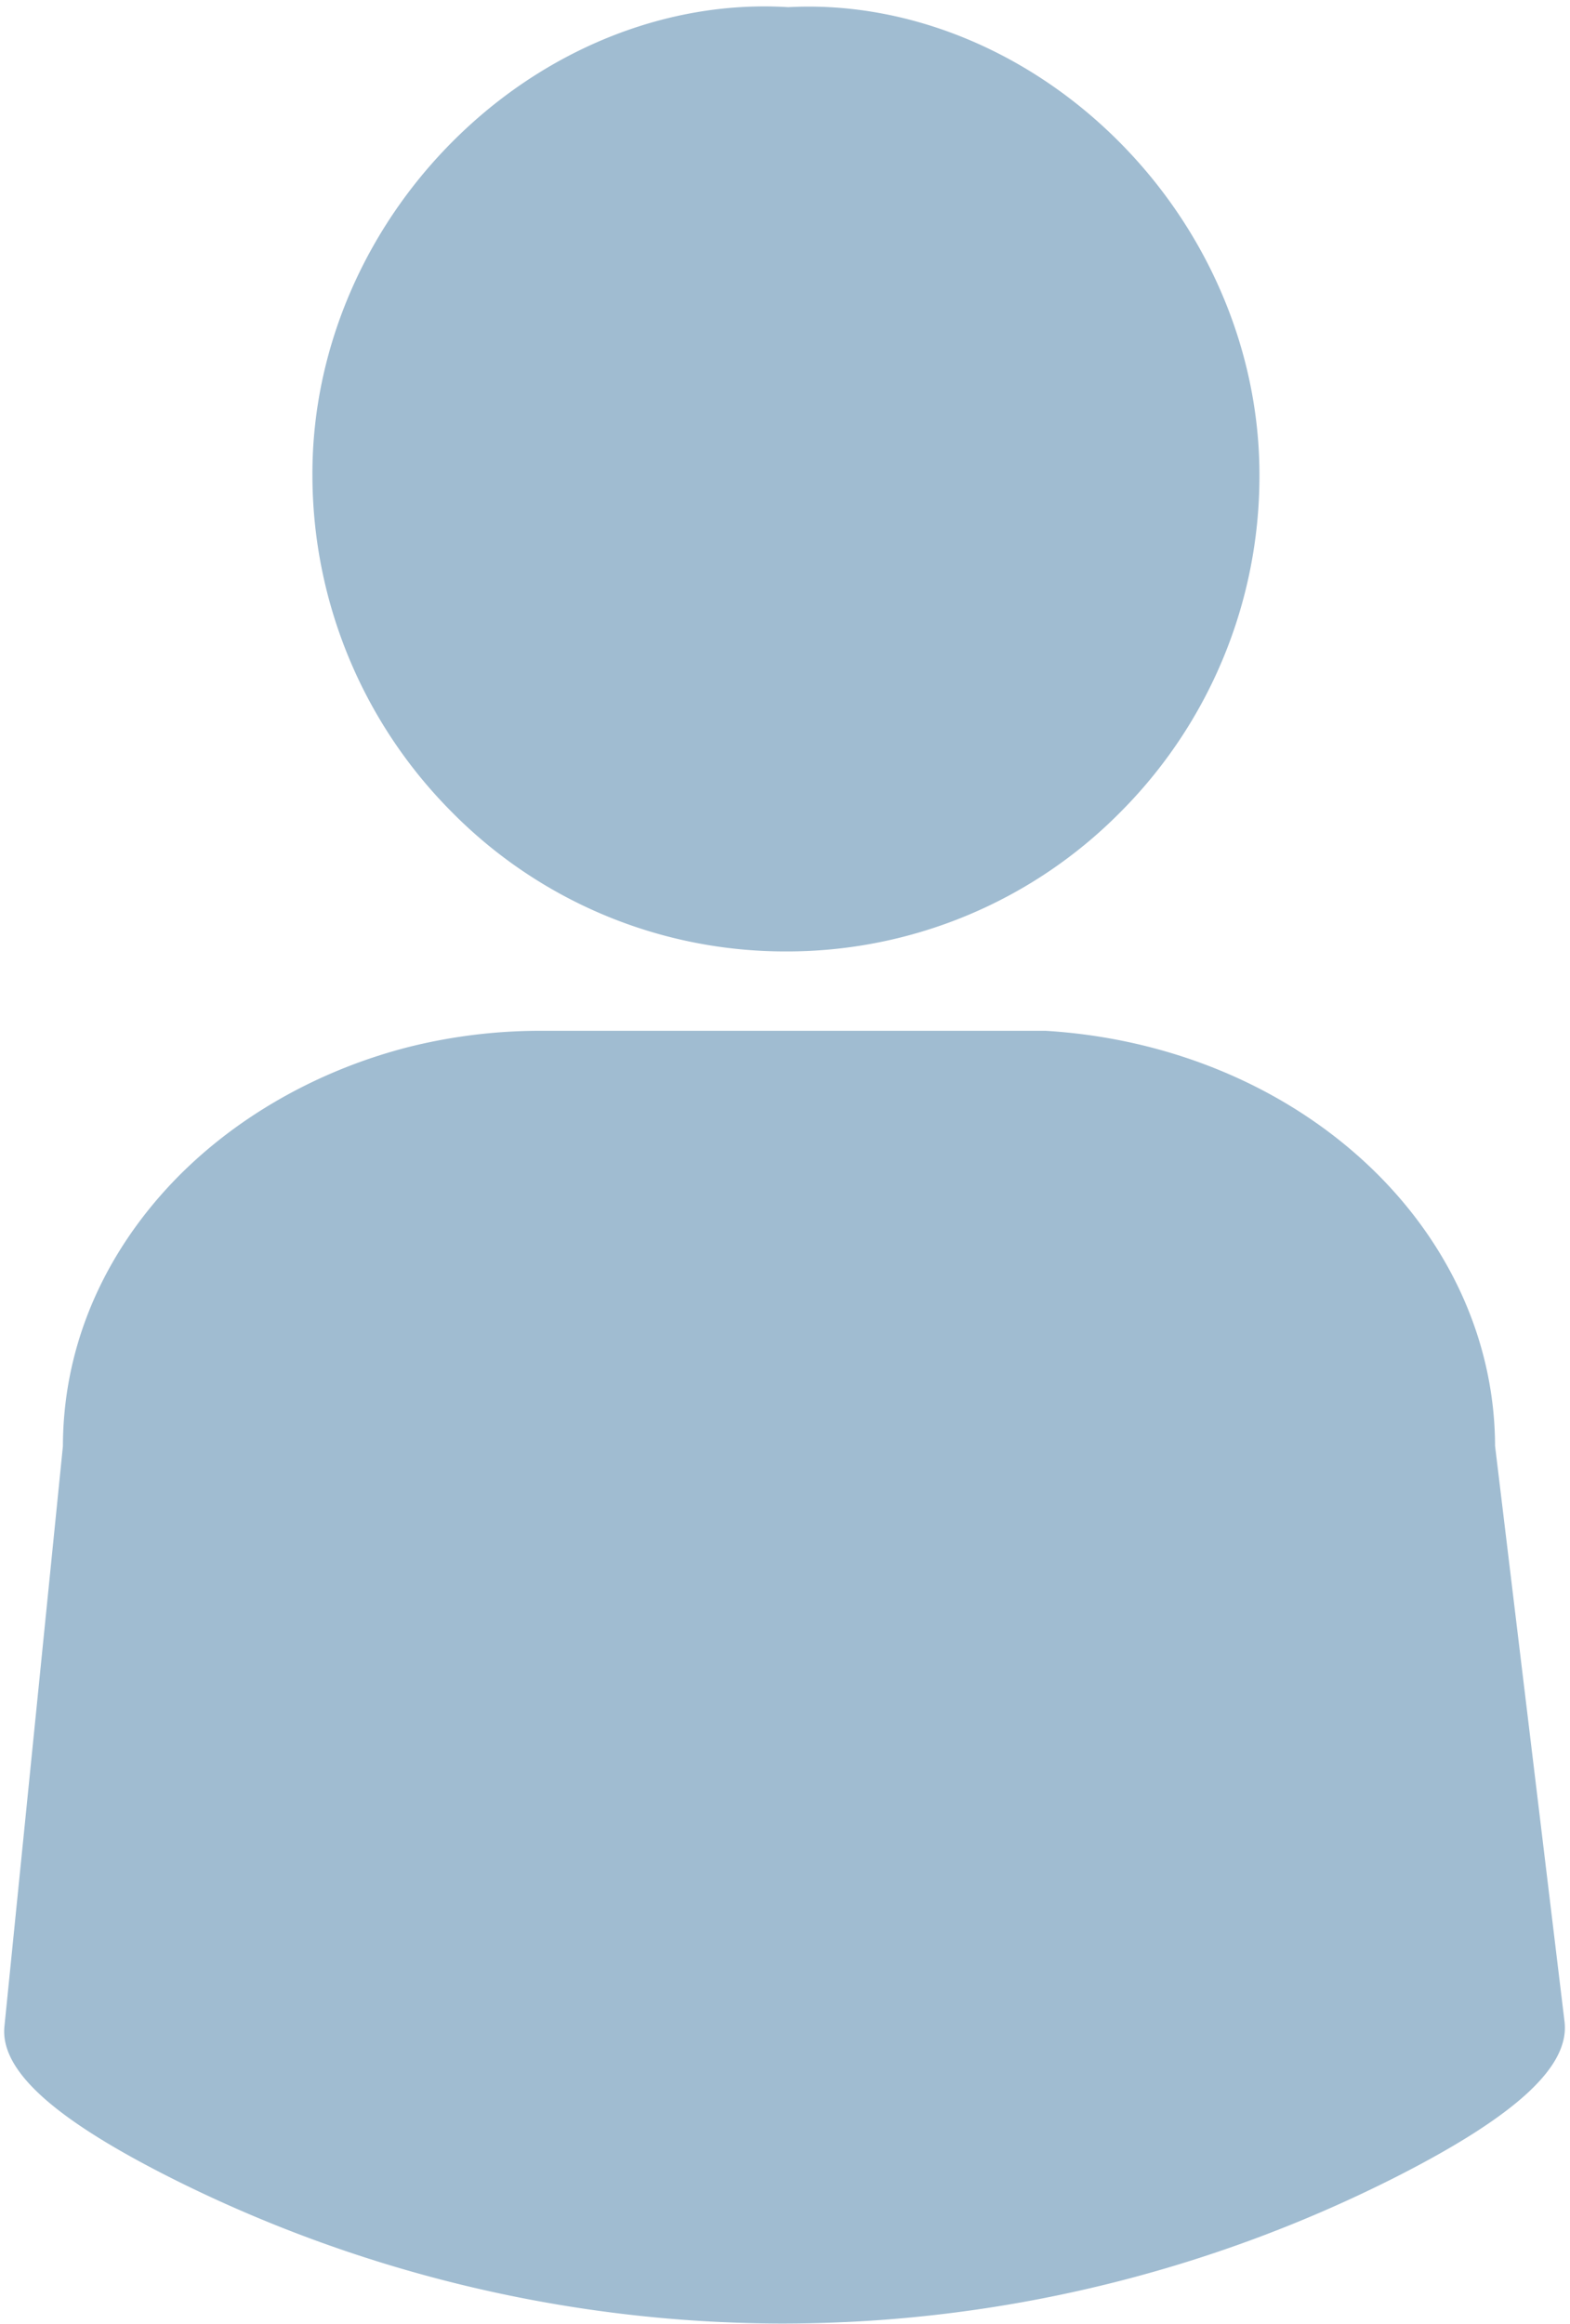 <?xml version="1.0" encoding="UTF-8" standalone="no"?><svg xmlns="http://www.w3.org/2000/svg" xmlns:xlink="http://www.w3.org/1999/xlink" data-name="Layer 1" fill="#a0bcd1" height="869.7" preserveAspectRatio="xMidYMid meet" version="1" viewBox="24.8 26.2 587.7 869.7" width="587.7" zoomAndPan="magnify"><g id="change1_1"><path d="M319,382.29h-.2a175.27,175.27,0,0,1-125-52.3,178.75,178.75,0,0,1-52.05-125.72c-.24-47.91,20.38-95,56.58-129.09,34.06-32.1,78.34-49,121.54-46.3,42.64-2.3,86.4,14.72,120.13,46.75,36,34.16,56.48,81.21,56.25,129.08a178,178,0,0,1-52.19,125.58A175.39,175.39,0,0,1,319,382.29Z"/></g><g id="change1_2"><path d="M318.09,895.84A511.73,511.73,0,0,1,91,842.42C45.3,819.64,24.78,801.26,26.46,784.6L48.35,567.45c.07-34.31,12.8-66.85,36.81-94.12,23.26-26.4,56.29-46.07,93-55.37A202.77,202.77,0,0,1,228,412H416.24c45.67,2.78,88.05,20.19,119.33,49s48.77,66.71,48.88,106.38l26,215.44c2,16.75-18,35.21-63,58.1a508.44,508.44,0,0,1-228,54.91Z"/></g></svg>